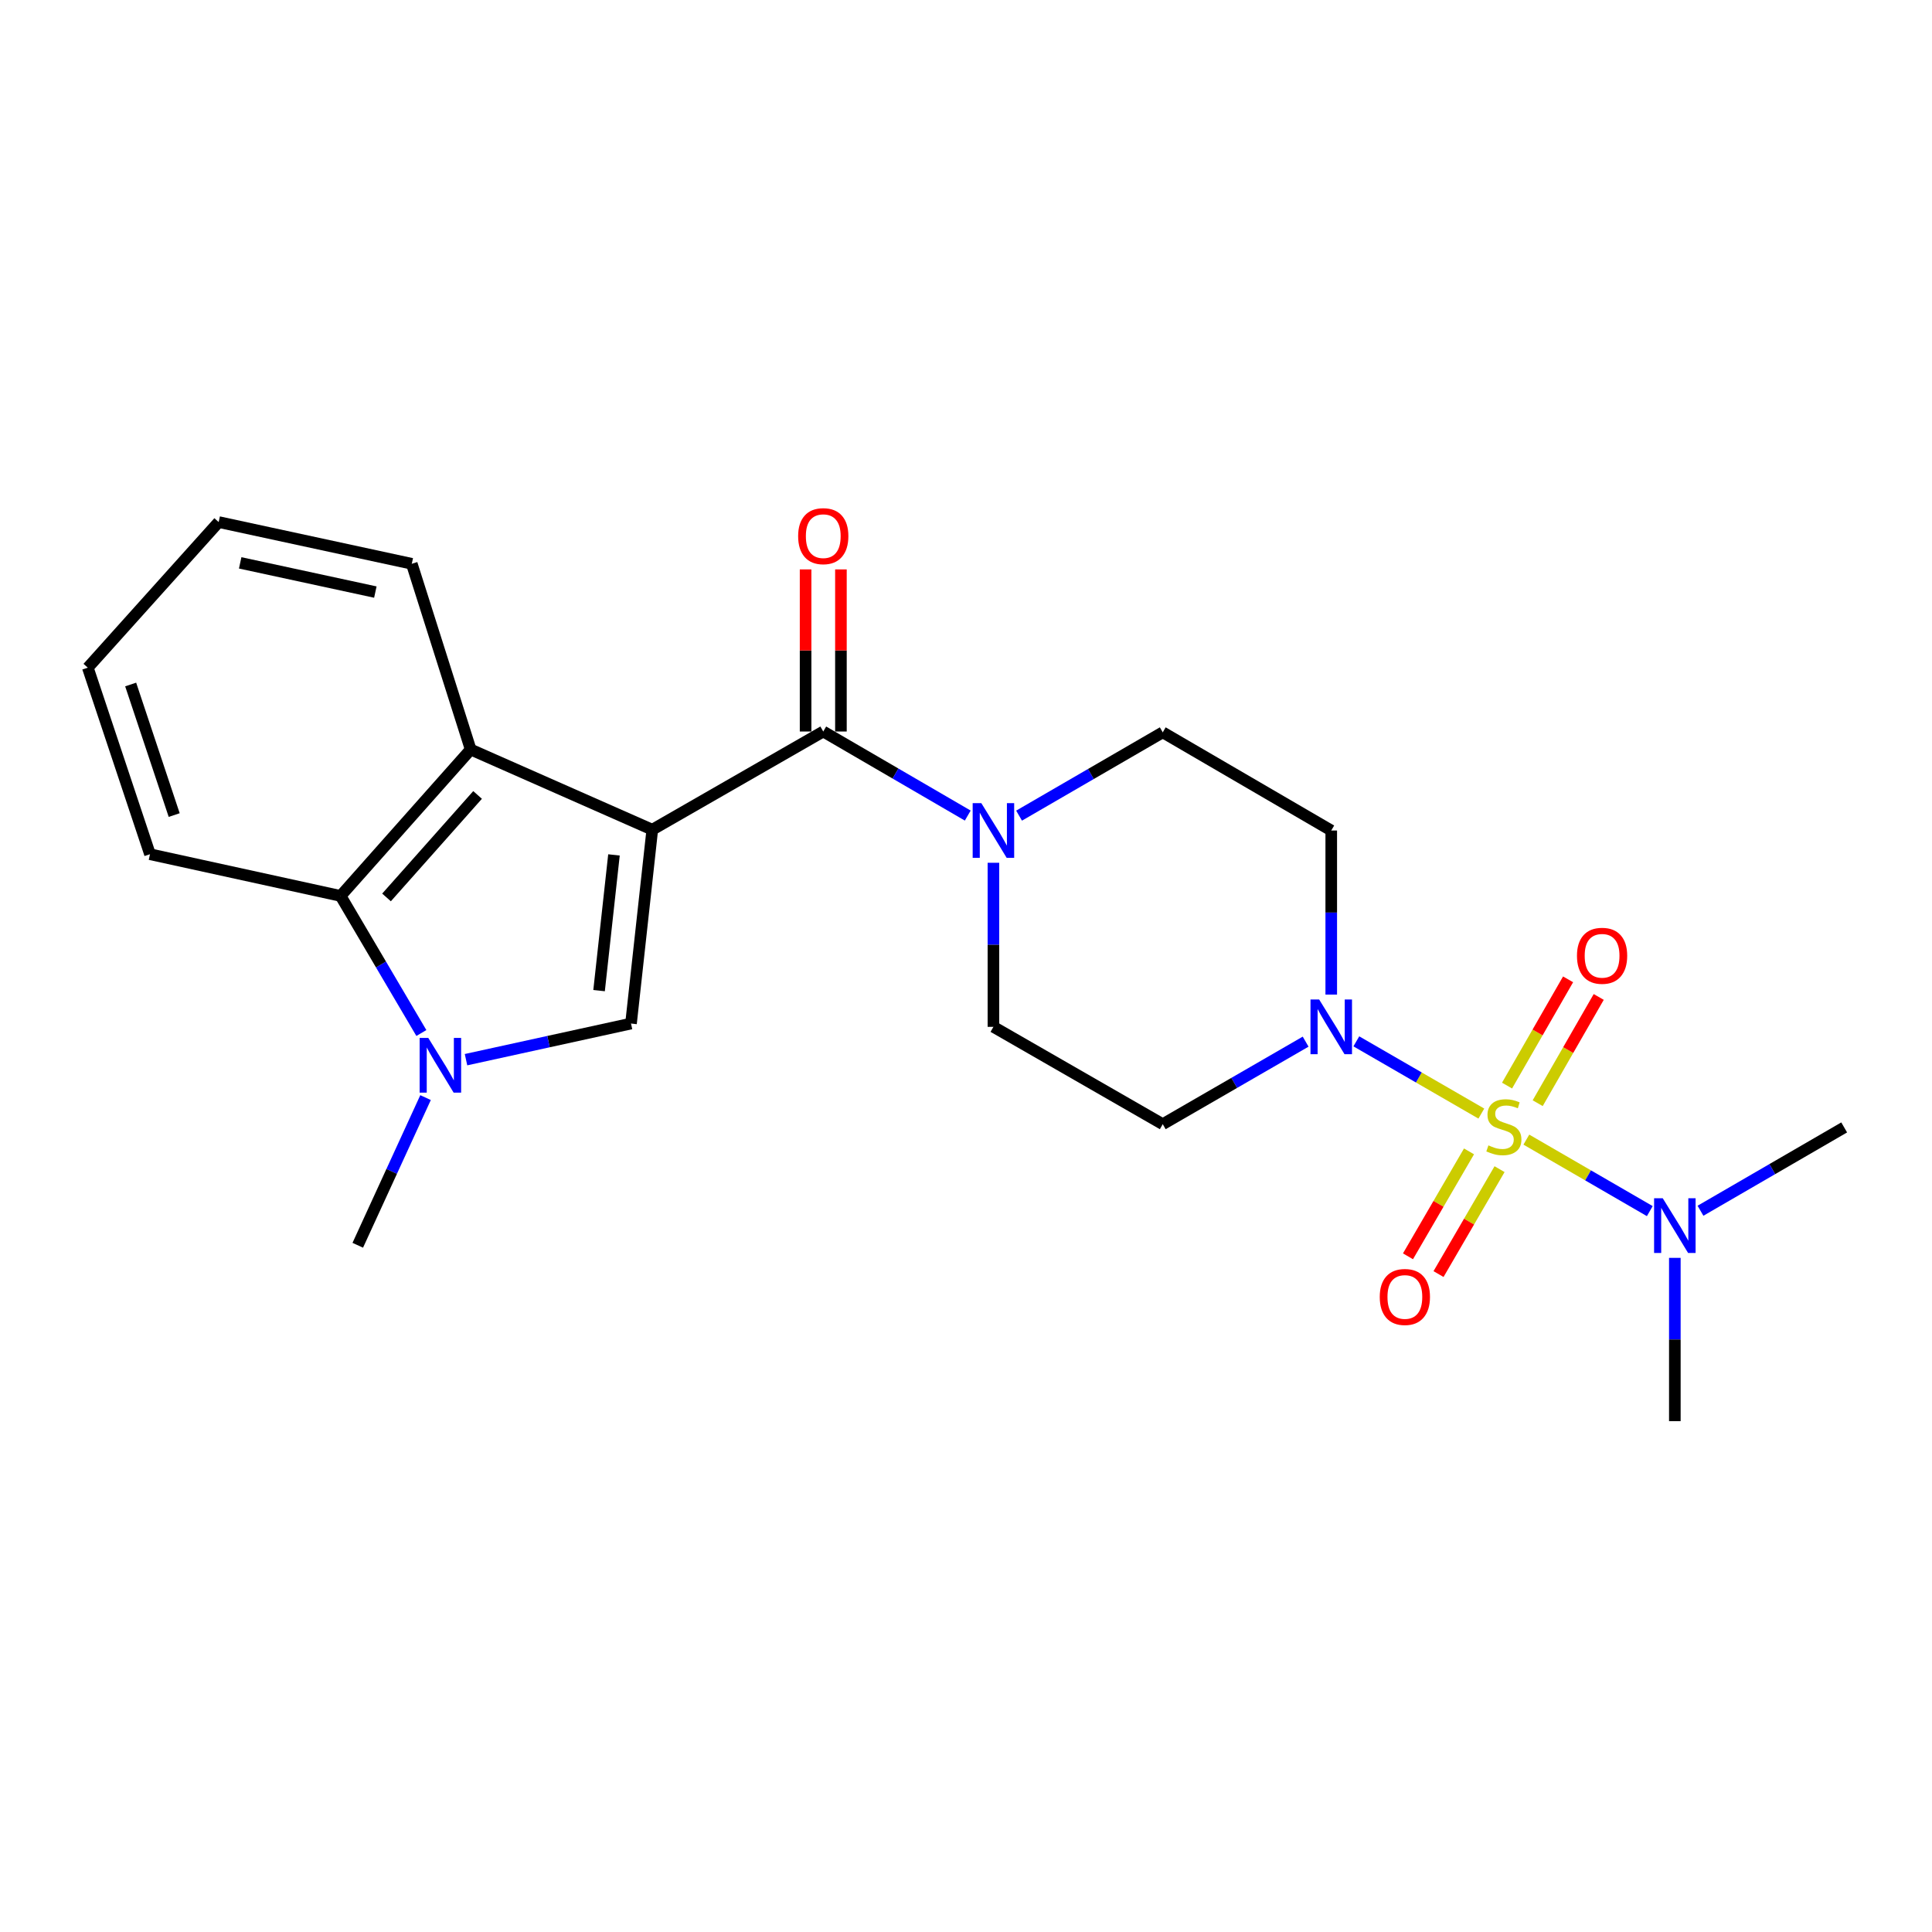 <?xml version='1.0' encoding='iso-8859-1'?>
<svg version='1.1' baseProfile='full'
              xmlns='http://www.w3.org/2000/svg'
                      xmlns:rdkit='http://www.rdkit.org/xml'
                      xmlns:xlink='http://www.w3.org/1999/xlink'
                  xml:space='preserve'
width='1000px' height='1000px' viewBox='0 0 1000 1000'>
<!-- END OF HEADER -->
<rect style='opacity:1.0;fill:#FFFFFF;stroke:none' width='1000' height='1000' x='0' y='0'> </rect>
<path class='bond-1' d='M 337.622,429.446 L 326.608,529.789' style='fill:none;fill-rule:evenodd;stroke:#000000;stroke-width:6px;stroke-linecap:butt;stroke-linejoin:miter;stroke-opacity:1' />
<path class='bond-1' d='M 317.789,442.501 L 310.079,512.741' style='fill:none;fill-rule:evenodd;stroke:#000000;stroke-width:6px;stroke-linecap:butt;stroke-linejoin:miter;stroke-opacity:1' />
<path class='bond-2' d='M 337.622,429.446 L 426.117,378.629' style='fill:none;fill-rule:evenodd;stroke:#000000;stroke-width:6px;stroke-linecap:butt;stroke-linejoin:miter;stroke-opacity:1' />
<path class='bond-5' d='M 337.622,429.446 L 243.62,387.947' style='fill:none;fill-rule:evenodd;stroke:#000000;stroke-width:6px;stroke-linecap:butt;stroke-linejoin:miter;stroke-opacity:1' />
<path class='bond-0' d='M 766.739,576.388 L 734.387,557.693' style='fill:none;fill-rule:evenodd;stroke:#CCCC00;stroke-width:6px;stroke-linecap:butt;stroke-linejoin:miter;stroke-opacity:1' />
<path class='bond-0' d='M 734.387,557.693 L 702.034,538.998' style='fill:none;fill-rule:evenodd;stroke:#0000FF;stroke-width:6px;stroke-linecap:butt;stroke-linejoin:miter;stroke-opacity:1' />
<path class='bond-8' d='M 790.036,589.865 L 821.985,608.369' style='fill:none;fill-rule:evenodd;stroke:#CCCC00;stroke-width:6px;stroke-linecap:butt;stroke-linejoin:miter;stroke-opacity:1' />
<path class='bond-8' d='M 821.985,608.369 L 853.934,626.873' style='fill:none;fill-rule:evenodd;stroke:#0000FF;stroke-width:6px;stroke-linecap:butt;stroke-linejoin:miter;stroke-opacity:1' />
<path class='bond-9' d='M 795.906,571.009 L 811.702,543.513' style='fill:none;fill-rule:evenodd;stroke:#CCCC00;stroke-width:6px;stroke-linecap:butt;stroke-linejoin:miter;stroke-opacity:1' />
<path class='bond-9' d='M 811.702,543.513 L 827.497,516.017' style='fill:none;fill-rule:evenodd;stroke:#FF0000;stroke-width:6px;stroke-linecap:butt;stroke-linejoin:miter;stroke-opacity:1' />
<path class='bond-9' d='M 780.047,561.898 L 795.842,534.402' style='fill:none;fill-rule:evenodd;stroke:#CCCC00;stroke-width:6px;stroke-linecap:butt;stroke-linejoin:miter;stroke-opacity:1' />
<path class='bond-9' d='M 795.842,534.402 L 811.638,506.906' style='fill:none;fill-rule:evenodd;stroke:#FF0000;stroke-width:6px;stroke-linecap:butt;stroke-linejoin:miter;stroke-opacity:1' />
<path class='bond-10' d='M 760.357,595.955 L 744.563,623.108' style='fill:none;fill-rule:evenodd;stroke:#CCCC00;stroke-width:6px;stroke-linecap:butt;stroke-linejoin:miter;stroke-opacity:1' />
<path class='bond-10' d='M 744.563,623.108 L 728.769,650.262' style='fill:none;fill-rule:evenodd;stroke:#FF0000;stroke-width:6px;stroke-linecap:butt;stroke-linejoin:miter;stroke-opacity:1' />
<path class='bond-10' d='M 776.167,605.151 L 760.373,632.305' style='fill:none;fill-rule:evenodd;stroke:#CCCC00;stroke-width:6px;stroke-linecap:butt;stroke-linejoin:miter;stroke-opacity:1' />
<path class='bond-10' d='M 760.373,632.305 L 744.579,659.458' style='fill:none;fill-rule:evenodd;stroke:#FF0000;stroke-width:6px;stroke-linecap:butt;stroke-linejoin:miter;stroke-opacity:1' />
<path class='bond-3' d='M 326.608,529.789 L 283.907,539.138' style='fill:none;fill-rule:evenodd;stroke:#000000;stroke-width:6px;stroke-linecap:butt;stroke-linejoin:miter;stroke-opacity:1' />
<path class='bond-3' d='M 283.907,539.138 L 241.206,548.487' style='fill:none;fill-rule:evenodd;stroke:#0000FF;stroke-width:6px;stroke-linecap:butt;stroke-linejoin:miter;stroke-opacity:1' />
<path class='bond-6' d='M 426.117,378.629 L 463.513,400.386' style='fill:none;fill-rule:evenodd;stroke:#000000;stroke-width:6px;stroke-linecap:butt;stroke-linejoin:miter;stroke-opacity:1' />
<path class='bond-6' d='M 463.513,400.386 L 500.908,422.142' style='fill:none;fill-rule:evenodd;stroke:#0000FF;stroke-width:6px;stroke-linecap:butt;stroke-linejoin:miter;stroke-opacity:1' />
<path class='bond-15' d='M 435.262,378.629 L 435.262,336.676' style='fill:none;fill-rule:evenodd;stroke:#000000;stroke-width:6px;stroke-linecap:butt;stroke-linejoin:miter;stroke-opacity:1' />
<path class='bond-15' d='M 435.262,336.676 L 435.262,294.723' style='fill:none;fill-rule:evenodd;stroke:#FF0000;stroke-width:6px;stroke-linecap:butt;stroke-linejoin:miter;stroke-opacity:1' />
<path class='bond-15' d='M 416.972,378.629 L 416.972,336.676' style='fill:none;fill-rule:evenodd;stroke:#000000;stroke-width:6px;stroke-linecap:butt;stroke-linejoin:miter;stroke-opacity:1' />
<path class='bond-15' d='M 416.972,336.676 L 416.972,294.723' style='fill:none;fill-rule:evenodd;stroke:#FF0000;stroke-width:6px;stroke-linecap:butt;stroke-linejoin:miter;stroke-opacity:1' />
<path class='bond-16' d='M 220.266,568.114 L 202.724,606.332' style='fill:none;fill-rule:evenodd;stroke:#0000FF;stroke-width:6px;stroke-linecap:butt;stroke-linejoin:miter;stroke-opacity:1' />
<path class='bond-16' d='M 202.724,606.332 L 185.183,644.55' style='fill:none;fill-rule:evenodd;stroke:#000000;stroke-width:6px;stroke-linecap:butt;stroke-linejoin:miter;stroke-opacity:1' />
<path class='bond-23' d='M 218.1,534.688 L 197.196,499.209' style='fill:none;fill-rule:evenodd;stroke:#0000FF;stroke-width:6px;stroke-linecap:butt;stroke-linejoin:miter;stroke-opacity:1' />
<path class='bond-23' d='M 197.196,499.209 L 176.291,463.73' style='fill:none;fill-rule:evenodd;stroke:#000000;stroke-width:6px;stroke-linecap:butt;stroke-linejoin:miter;stroke-opacity:1' />
<path class='bond-4' d='M 689.051,514.795 L 689.051,472.334' style='fill:none;fill-rule:evenodd;stroke:#0000FF;stroke-width:6px;stroke-linecap:butt;stroke-linejoin:miter;stroke-opacity:1' />
<path class='bond-4' d='M 689.051,472.334 L 689.051,429.873' style='fill:none;fill-rule:evenodd;stroke:#000000;stroke-width:6px;stroke-linecap:butt;stroke-linejoin:miter;stroke-opacity:1' />
<path class='bond-25' d='M 675.793,539.154 L 638.815,560.515' style='fill:none;fill-rule:evenodd;stroke:#0000FF;stroke-width:6px;stroke-linecap:butt;stroke-linejoin:miter;stroke-opacity:1' />
<path class='bond-25' d='M 638.815,560.515 L 601.837,581.875' style='fill:none;fill-rule:evenodd;stroke:#000000;stroke-width:6px;stroke-linecap:butt;stroke-linejoin:miter;stroke-opacity:1' />
<path class='bond-7' d='M 243.62,387.947 L 176.291,463.73' style='fill:none;fill-rule:evenodd;stroke:#000000;stroke-width:6px;stroke-linecap:butt;stroke-linejoin:miter;stroke-opacity:1' />
<path class='bond-7' d='M 247.194,411.463 L 200.064,464.511' style='fill:none;fill-rule:evenodd;stroke:#000000;stroke-width:6px;stroke-linecap:butt;stroke-linejoin:miter;stroke-opacity:1' />
<path class='bond-17' d='M 243.62,387.947 L 213.136,291.821' style='fill:none;fill-rule:evenodd;stroke:#000000;stroke-width:6px;stroke-linecap:butt;stroke-linejoin:miter;stroke-opacity:1' />
<path class='bond-13' d='M 514.195,446.573 L 514.195,489.034' style='fill:none;fill-rule:evenodd;stroke:#0000FF;stroke-width:6px;stroke-linecap:butt;stroke-linejoin:miter;stroke-opacity:1' />
<path class='bond-13' d='M 514.195,489.034 L 514.195,531.496' style='fill:none;fill-rule:evenodd;stroke:#000000;stroke-width:6px;stroke-linecap:butt;stroke-linejoin:miter;stroke-opacity:1' />
<path class='bond-14' d='M 527.468,422.177 L 564.652,400.616' style='fill:none;fill-rule:evenodd;stroke:#0000FF;stroke-width:6px;stroke-linecap:butt;stroke-linejoin:miter;stroke-opacity:1' />
<path class='bond-14' d='M 564.652,400.616 L 601.837,379.056' style='fill:none;fill-rule:evenodd;stroke:#000000;stroke-width:6px;stroke-linecap:butt;stroke-linejoin:miter;stroke-opacity:1' />
<path class='bond-18' d='M 176.291,463.73 L 77.635,442.137' style='fill:none;fill-rule:evenodd;stroke:#000000;stroke-width:6px;stroke-linecap:butt;stroke-linejoin:miter;stroke-opacity:1' />
<path class='bond-19' d='M 866.894,651.069 L 866.894,693.327' style='fill:none;fill-rule:evenodd;stroke:#0000FF;stroke-width:6px;stroke-linecap:butt;stroke-linejoin:miter;stroke-opacity:1' />
<path class='bond-19' d='M 866.894,693.327 L 866.894,735.585' style='fill:none;fill-rule:evenodd;stroke:#000000;stroke-width:6px;stroke-linecap:butt;stroke-linejoin:miter;stroke-opacity:1' />
<path class='bond-20' d='M 880.167,626.682 L 917.356,605.117' style='fill:none;fill-rule:evenodd;stroke:#0000FF;stroke-width:6px;stroke-linecap:butt;stroke-linejoin:miter;stroke-opacity:1' />
<path class='bond-20' d='M 917.356,605.117 L 954.545,583.552' style='fill:none;fill-rule:evenodd;stroke:#000000;stroke-width:6px;stroke-linecap:butt;stroke-linejoin:miter;stroke-opacity:1' />
<path class='bond-11' d='M 601.837,581.875 L 514.195,531.496' style='fill:none;fill-rule:evenodd;stroke:#000000;stroke-width:6px;stroke-linecap:butt;stroke-linejoin:miter;stroke-opacity:1' />
<path class='bond-12' d='M 689.051,429.873 L 601.837,379.056' style='fill:none;fill-rule:evenodd;stroke:#000000;stroke-width:6px;stroke-linecap:butt;stroke-linejoin:miter;stroke-opacity:1' />
<path class='bond-21' d='M 213.136,291.821 L 113.19,270.218' style='fill:none;fill-rule:evenodd;stroke:#000000;stroke-width:6px;stroke-linecap:butt;stroke-linejoin:miter;stroke-opacity:1' />
<path class='bond-21' d='M 194.28,306.458 L 124.318,291.336' style='fill:none;fill-rule:evenodd;stroke:#000000;stroke-width:6px;stroke-linecap:butt;stroke-linejoin:miter;stroke-opacity:1' />
<path class='bond-24' d='M 77.635,442.137 L 45.455,345.595' style='fill:none;fill-rule:evenodd;stroke:#000000;stroke-width:6px;stroke-linecap:butt;stroke-linejoin:miter;stroke-opacity:1' />
<path class='bond-24' d='M 90.16,421.872 L 67.633,354.292' style='fill:none;fill-rule:evenodd;stroke:#000000;stroke-width:6px;stroke-linecap:butt;stroke-linejoin:miter;stroke-opacity:1' />
<path class='bond-22' d='M 113.19,270.218 L 45.455,345.595' style='fill:none;fill-rule:evenodd;stroke:#000000;stroke-width:6px;stroke-linecap:butt;stroke-linejoin:miter;stroke-opacity:1' />
<path  class='atom-1' d='M 770.399 592.845
Q 770.719 592.965, 772.039 593.525
Q 773.359 594.085, 774.799 594.445
Q 776.279 594.765, 777.719 594.765
Q 780.399 594.765, 781.959 593.485
Q 783.519 592.165, 783.519 589.885
Q 783.519 588.325, 782.719 587.365
Q 781.959 586.405, 780.759 585.885
Q 779.559 585.365, 777.559 584.765
Q 775.039 584.005, 773.519 583.285
Q 772.039 582.565, 770.959 581.045
Q 769.919 579.525, 769.919 576.965
Q 769.919 573.405, 772.319 571.205
Q 774.759 569.005, 779.559 569.005
Q 782.839 569.005, 786.559 570.565
L 785.639 573.645
Q 782.239 572.245, 779.679 572.245
Q 776.919 572.245, 775.399 573.405
Q 773.879 574.525, 773.919 576.485
Q 773.919 578.005, 774.679 578.925
Q 775.479 579.845, 776.599 580.365
Q 777.759 580.885, 779.679 581.485
Q 782.239 582.285, 783.759 583.085
Q 785.279 583.885, 786.359 585.525
Q 787.479 587.125, 787.479 589.885
Q 787.479 593.805, 784.839 595.925
Q 782.239 598.005, 777.879 598.005
Q 775.359 598.005, 773.439 597.445
Q 771.559 596.925, 769.319 596.005
L 770.399 592.845
' fill='#CCCC00'/>
<path  class='atom-4' d='M 221.681 537.232
L 230.961 552.232
Q 231.881 553.712, 233.361 556.392
Q 234.841 559.072, 234.921 559.232
L 234.921 537.232
L 238.681 537.232
L 238.681 565.552
L 234.801 565.552
L 224.841 549.152
Q 223.681 547.232, 222.441 545.032
Q 221.241 542.832, 220.881 542.152
L 220.881 565.552
L 217.201 565.552
L 217.201 537.232
L 221.681 537.232
' fill='#0000FF'/>
<path  class='atom-5' d='M 682.791 517.336
L 692.071 532.336
Q 692.991 533.816, 694.471 536.496
Q 695.951 539.176, 696.031 539.336
L 696.031 517.336
L 699.791 517.336
L 699.791 545.656
L 695.911 545.656
L 685.951 529.256
Q 684.791 527.336, 683.551 525.136
Q 682.351 522.936, 681.991 522.256
L 681.991 545.656
L 678.311 545.656
L 678.311 517.336
L 682.791 517.336
' fill='#0000FF'/>
<path  class='atom-7' d='M 507.935 415.713
L 517.215 430.713
Q 518.135 432.193, 519.615 434.873
Q 521.095 437.553, 521.175 437.713
L 521.175 415.713
L 524.935 415.713
L 524.935 444.033
L 521.055 444.033
L 511.095 427.633
Q 509.935 425.713, 508.695 423.513
Q 507.495 421.313, 507.135 420.633
L 507.135 444.033
L 503.455 444.033
L 503.455 415.713
L 507.935 415.713
' fill='#0000FF'/>
<path  class='atom-9' d='M 860.634 620.219
L 869.914 635.219
Q 870.834 636.699, 872.314 639.379
Q 873.794 642.059, 873.874 642.219
L 873.874 620.219
L 877.634 620.219
L 877.634 648.539
L 873.754 648.539
L 863.794 632.139
Q 862.634 630.219, 861.394 628.019
Q 860.194 625.819, 859.834 625.139
L 859.834 648.539
L 856.154 648.539
L 856.154 620.219
L 860.634 620.219
' fill='#0000FF'/>
<path  class='atom-10' d='M 816.236 494.711
Q 816.236 487.911, 819.596 484.111
Q 822.956 480.311, 829.236 480.311
Q 835.516 480.311, 838.876 484.111
Q 842.236 487.911, 842.236 494.711
Q 842.236 501.591, 838.836 505.511
Q 835.436 509.391, 829.236 509.391
Q 822.996 509.391, 819.596 505.511
Q 816.236 501.631, 816.236 494.711
M 829.236 506.191
Q 833.556 506.191, 835.876 503.311
Q 838.236 500.391, 838.236 494.711
Q 838.236 489.151, 835.876 486.351
Q 833.556 483.511, 829.236 483.511
Q 824.916 483.511, 822.556 486.311
Q 820.236 489.111, 820.236 494.711
Q 820.236 500.431, 822.556 503.311
Q 824.916 506.191, 829.236 506.191
' fill='#FF0000'/>
<path  class='atom-11' d='M 714.156 671.304
Q 714.156 664.504, 717.516 660.704
Q 720.876 656.904, 727.156 656.904
Q 733.436 656.904, 736.796 660.704
Q 740.156 664.504, 740.156 671.304
Q 740.156 678.184, 736.756 682.104
Q 733.356 685.984, 727.156 685.984
Q 720.916 685.984, 717.516 682.104
Q 714.156 678.224, 714.156 671.304
M 727.156 682.784
Q 731.476 682.784, 733.796 679.904
Q 736.156 676.984, 736.156 671.304
Q 736.156 665.744, 733.796 662.944
Q 731.476 660.104, 727.156 660.104
Q 722.836 660.104, 720.476 662.904
Q 718.156 665.704, 718.156 671.304
Q 718.156 677.024, 720.476 679.904
Q 722.836 682.784, 727.156 682.784
' fill='#FF0000'/>
<path  class='atom-16' d='M 413.117 277.513
Q 413.117 270.713, 416.477 266.913
Q 419.837 263.113, 426.117 263.113
Q 432.397 263.113, 435.757 266.913
Q 439.117 270.713, 439.117 277.513
Q 439.117 284.393, 435.717 288.313
Q 432.317 292.193, 426.117 292.193
Q 419.877 292.193, 416.477 288.313
Q 413.117 284.433, 413.117 277.513
M 426.117 288.993
Q 430.437 288.993, 432.757 286.113
Q 435.117 283.193, 435.117 277.513
Q 435.117 271.953, 432.757 269.153
Q 430.437 266.313, 426.117 266.313
Q 421.797 266.313, 419.437 269.113
Q 417.117 271.913, 417.117 277.513
Q 417.117 283.233, 419.437 286.113
Q 421.797 288.993, 426.117 288.993
' fill='#FF0000'/>
</svg>
